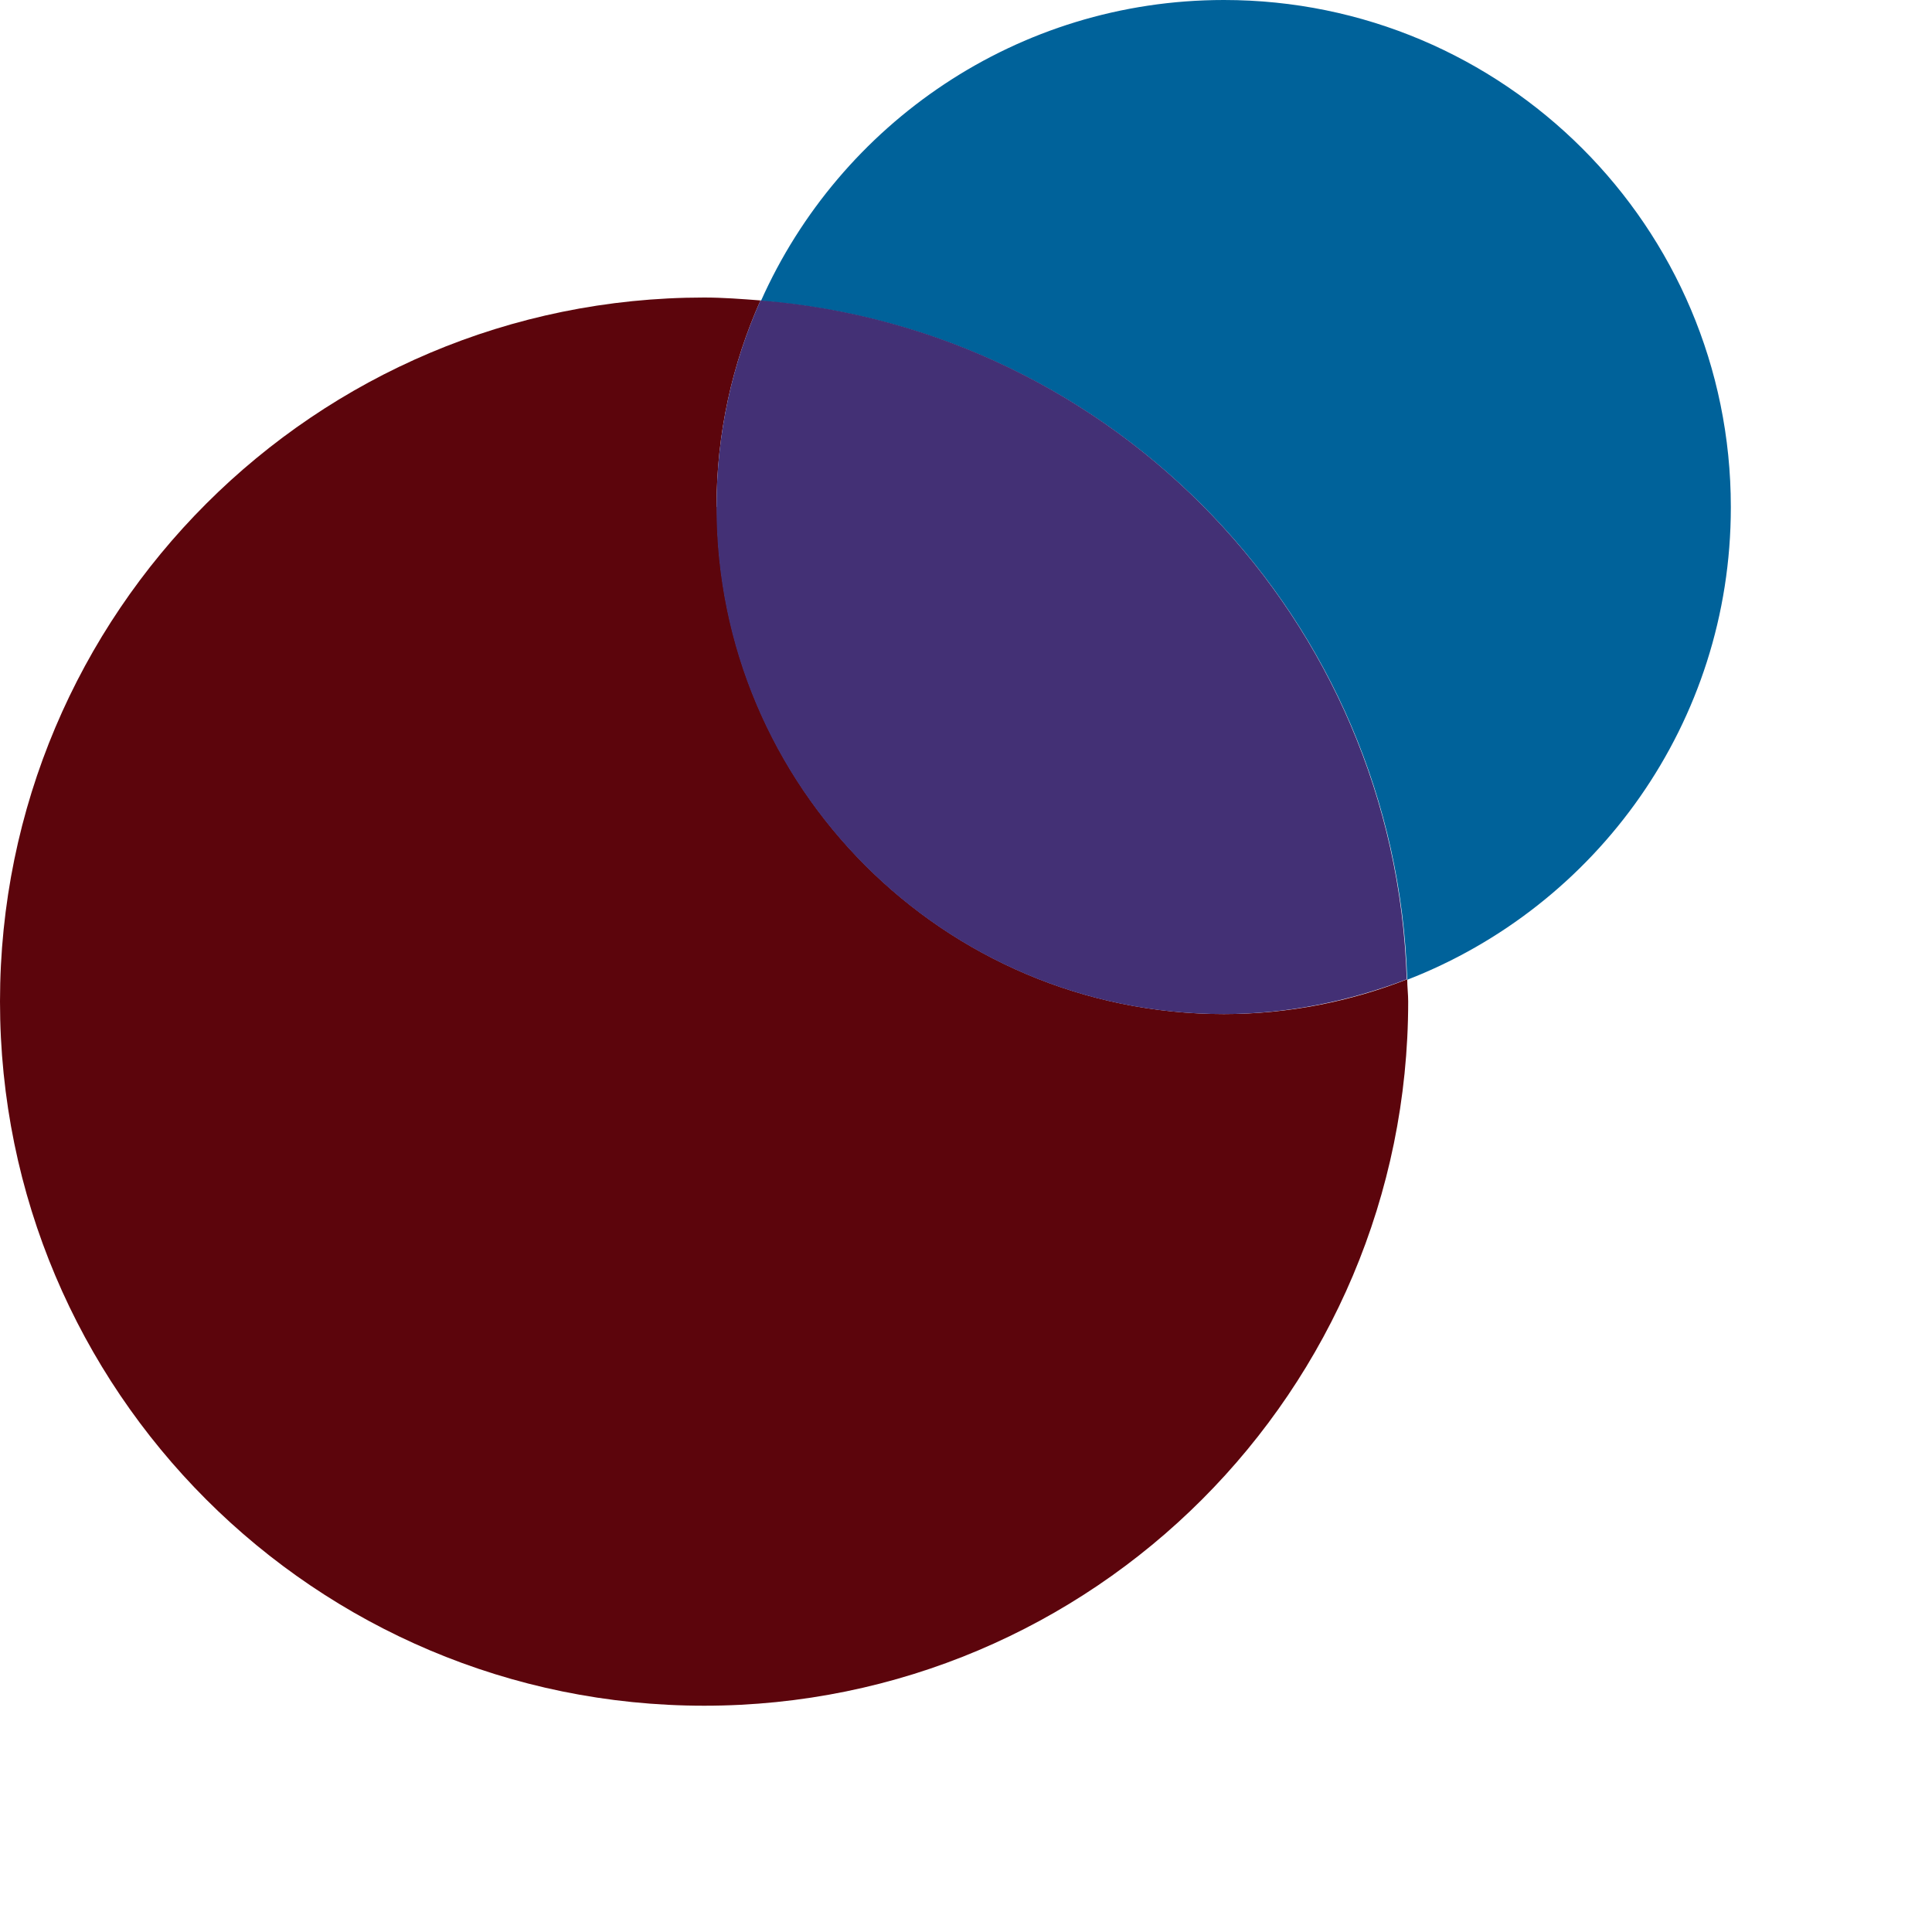 <?xml version="1.0" encoding="utf-8"?>
<svg xmlns="http://www.w3.org/2000/svg" fill="none" height="100%" overflow="visible" preserveAspectRatio="none" style="display: block;" viewBox="0 0 8 8" width="100%">
<g id="Group">
<path d="M2.967 2.099C2.967 1.794 3.032 1.506 3.149 1.244C3.071 1.238 2.993 1.232 2.916 1.232C1.305 1.232 -1.62159e-07 2.537 -1.62159e-07 4.147C-1.62159e-07 5.758 1.305 7.063 2.916 7.063C4.526 7.063 5.831 5.758 5.831 4.147C5.831 4.117 5.827 4.086 5.827 4.055C5.592 4.147 5.336 4.199 5.068 4.199C3.908 4.199 2.969 3.257 2.969 2.099H2.967Z" fill="#5C050C" id="Vector"/>
<path d="M7.167 2.099C7.167 0.939 6.226 6.93485e-07 5.068 6.93485e-07C4.213 6.93485e-07 3.478 0.512 3.151 1.246C4.62 1.363 5.78 2.568 5.827 4.057C6.611 3.753 7.167 2.993 7.167 2.101V2.099Z" fill="#00629A" id="Vector_2"/>
<path d="M3.149 1.244C3.032 1.506 2.967 1.794 2.967 2.099C2.967 3.259 3.908 4.199 5.066 4.199C5.334 4.199 5.59 4.145 5.825 4.055C5.778 2.566 4.618 1.361 3.149 1.244Z" fill="#433075" id="Vector_3"/>
</g>
</svg>